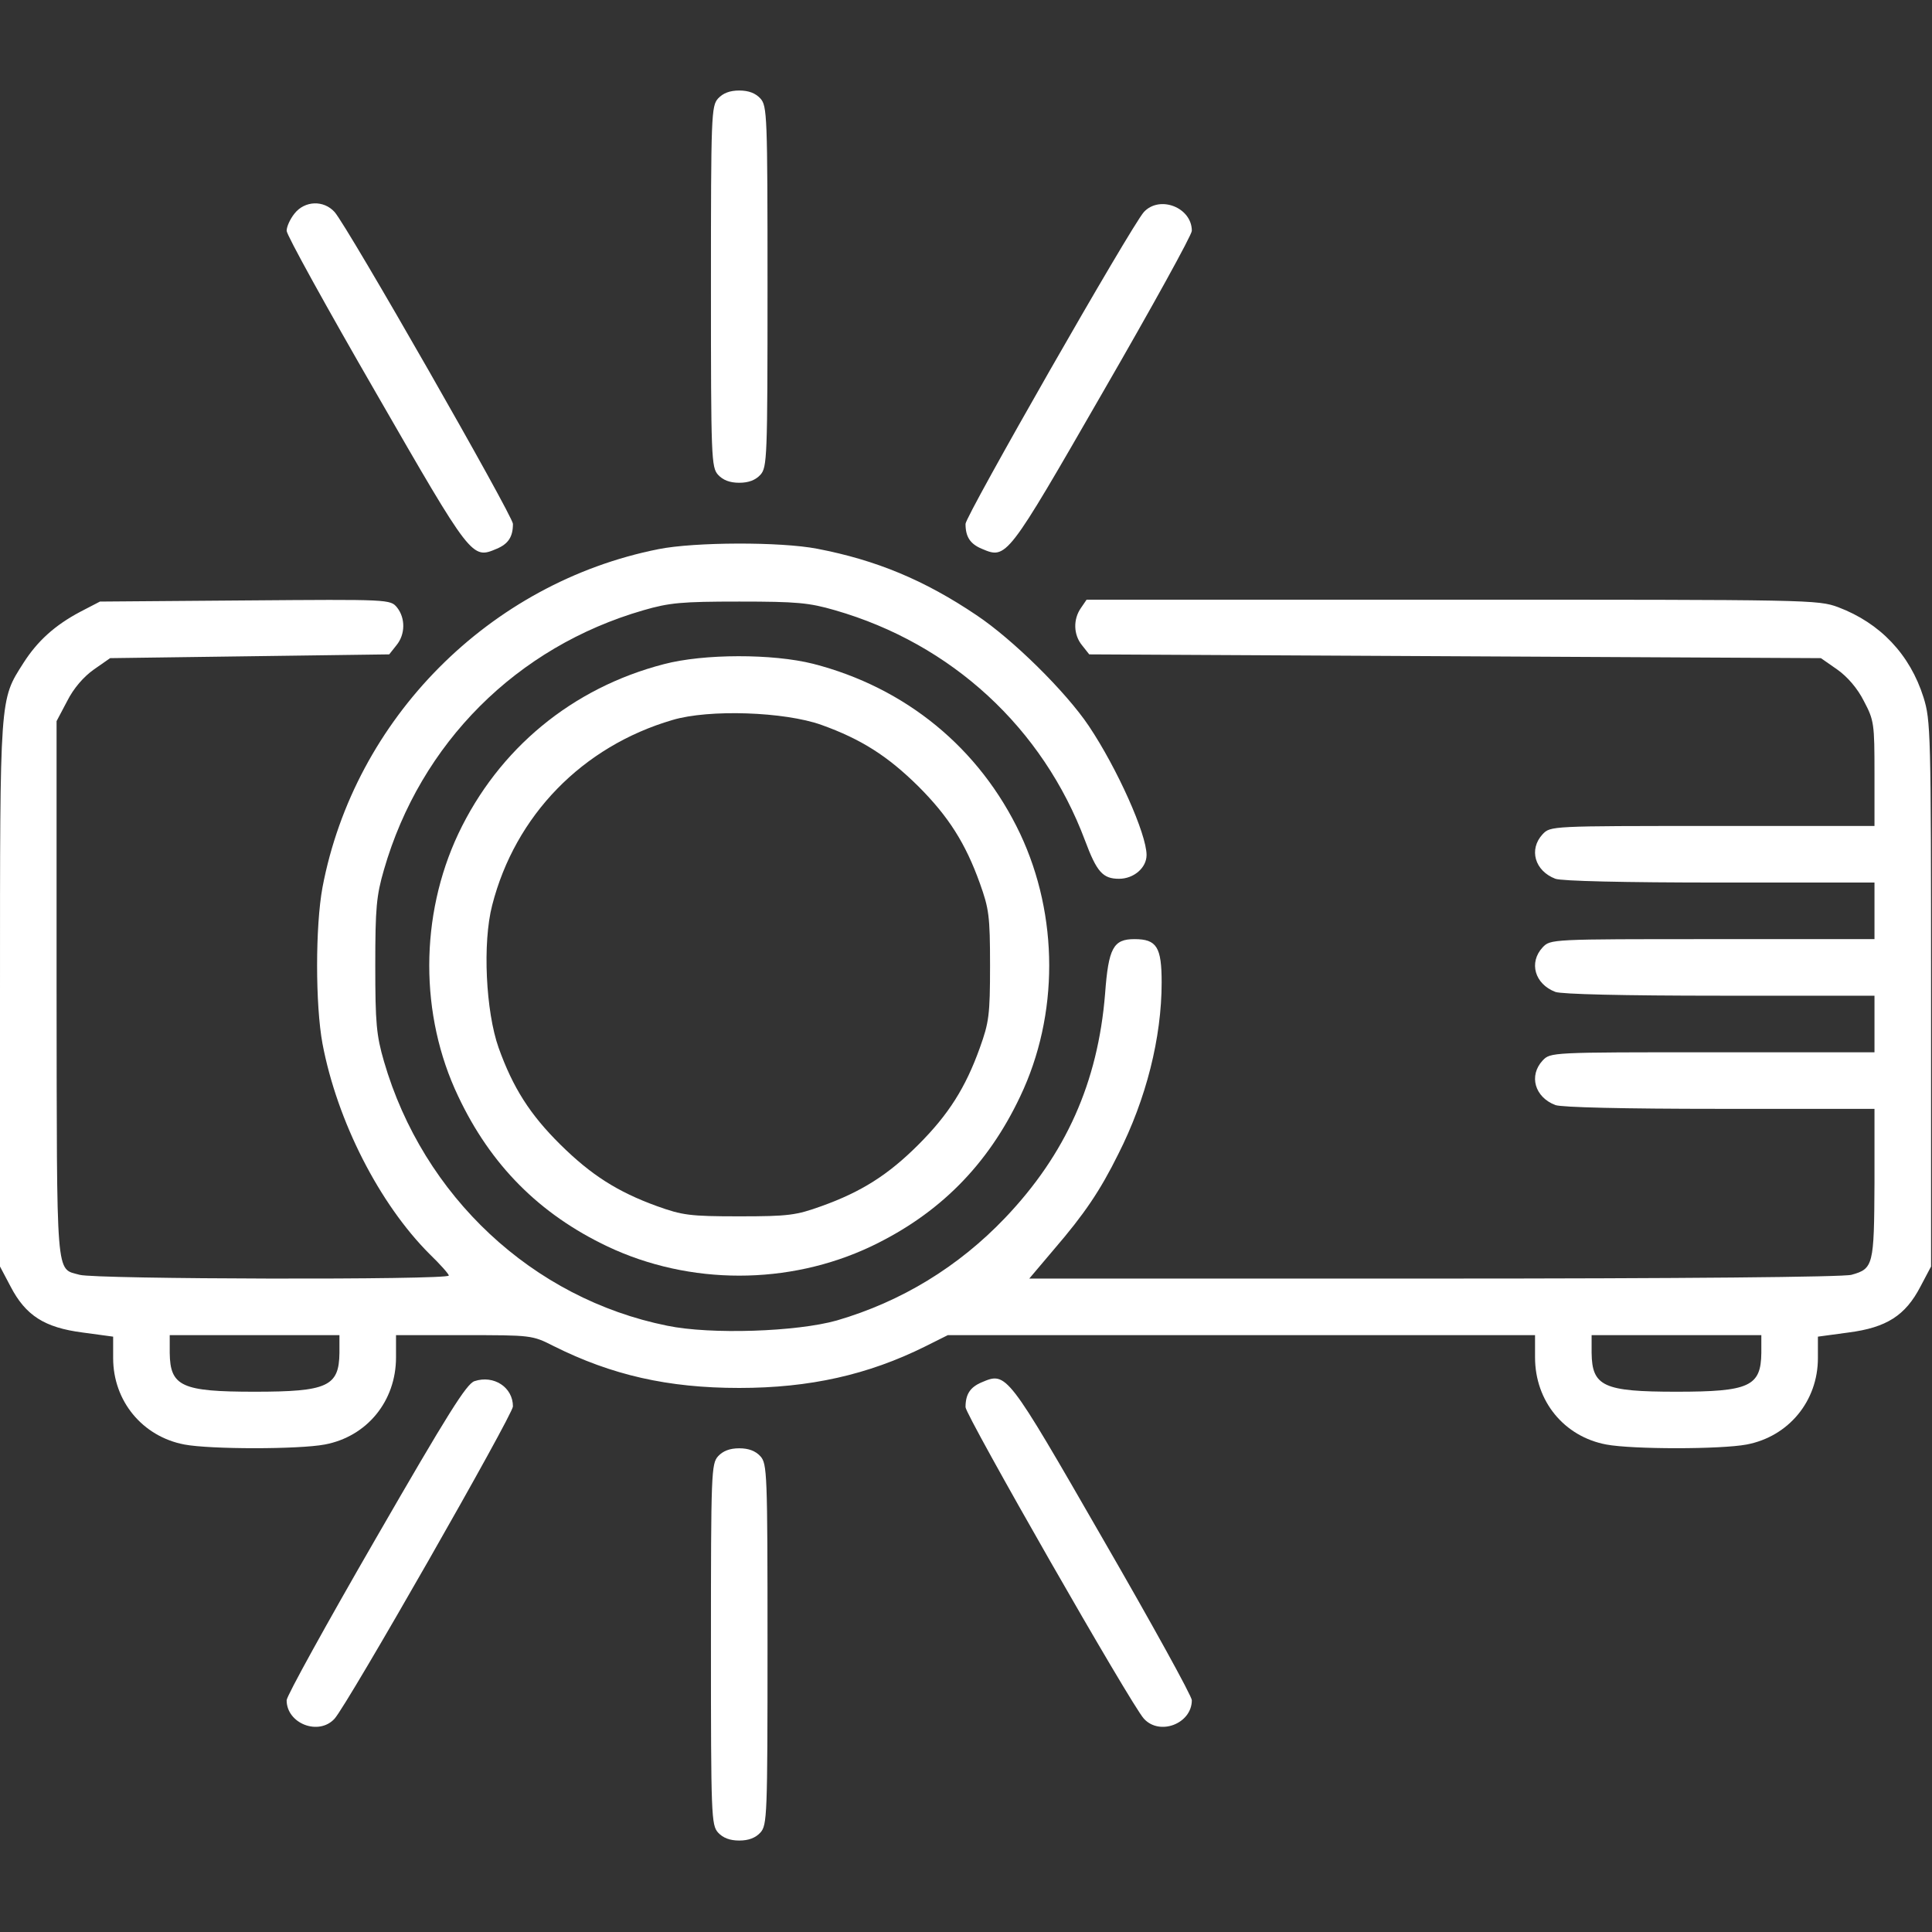 <?xml version="1.0" encoding="UTF-8"?> <svg xmlns="http://www.w3.org/2000/svg" width="683" height="683" viewBox="0 0 683 683" fill="none"><rect x="0" y="0" width="683" height="683" fill="#333333" stroke="none"/> <g clip-path="url(#clip0_129_1417)"> <path d="M253.867 34.8C251.467 37.467 251.333 40.534 251.333 101.334C251.333 162.134 251.467 165.2 253.867 167.867C255.6 169.734 258 170.667 261.333 170.667C264.667 170.667 267.067 169.734 268.8 167.867C271.2 165.2 271.333 162.134 271.333 101.334C271.333 40.534 271.2 37.467 268.8 34.8C267.067 32.934 264.667 32 261.333 32C258 32 255.6 32.934 253.867 34.8Z" fill="white"></path> <path d="M104.133 75.467C102.533 77.467 101.333 80.134 101.333 81.6C101.333 83.067 115.467 108.667 132.8 138.667C166.8 197.734 166.8 197.734 175.6 194C179.734 192.267 181.334 189.734 181.334 185.2C181.334 182.4 122.667 79.734 118.267 74.934C114.4 70.667 107.733 70.934 104.133 75.467Z" fill="white"></path> <path d="M404.4 74.934C400 79.734 341.333 182.4 341.333 185.2C341.333 189.734 342.933 192.267 347.067 194C355.867 197.734 355.867 197.734 389.867 138.667C407.2 108.667 421.334 83.067 421.334 81.6C421.334 73.334 410 68.934 404.4 74.934Z" fill="white"></path> <path d="M232.8 194.133C173.067 206 125.333 254 114 313.733C111.467 327.467 111.467 355.2 114 368.933C119.2 396.4 134.133 425.6 151.867 443.333C155.6 446.933 158.667 450.4 158.667 450.933C158.667 452.533 33.467 452.267 28.134 450.667C19.6 448.267 20.134 453.733 20 349.867V254.933L23.733 247.867C26 243.333 29.6 239.2 33.2 236.667L38.934 232.667L88.267 232L137.6 231.333L140.133 228.133C143.333 224.267 143.333 218.533 140.4 214.8C138 211.867 137.867 211.867 86.667 212.267L35.334 212.667L28.4 216.267C19.334 221.067 13.2 226.667 8.267 234.4C-0.133 247.6 0 245.467 0 351.467V447.733L3.733 454.8C9.067 465.067 15.733 469.333 29.2 471.067L40 472.533V480.133C40 495.333 50.4 507.867 65.2 510.667C74.4 512.4 105.6 512.4 114.8 510.667C129.733 507.867 140 495.333 140 479.867V472H164C187.867 472 188.133 472 195.733 475.867C216.267 486.133 236.133 490.667 261.333 490.667C286.267 490.667 306.933 486 327.067 476L335.067 472H438.933H542.667V479.867C542.667 495.333 552.933 507.867 567.867 510.667C577.067 512.4 608.267 512.4 617.467 510.667C632.267 507.867 642.667 495.333 642.667 480.133V472.533L653.467 471.067C666.933 469.333 673.6 465.067 678.933 454.8L682.667 447.733V351.333C682.667 258.533 682.533 254.667 680 246.533C675.2 231.333 664.667 220.267 649.867 214.667C642.667 212 640 212 513.333 212H384.133L382.133 214.933C379.333 218.933 379.467 224.4 382.533 228.133L385.067 231.333L514.4 232L643.733 232.667L649.467 236.667C653.067 239.2 656.667 243.333 658.933 247.867C662.533 254.667 662.667 255.867 662.667 273.467V292H605.333C548.133 292 548.133 292 545.333 294.933C540.4 300.267 542.533 307.867 549.867 310.667C552.133 311.467 573.6 312 608.133 312H662.667V322V332H605.333C548.133 332 548.133 332 545.333 334.933C540.4 340.267 542.533 347.867 549.867 350.667C552.133 351.467 573.6 352 608.133 352H662.667V362V372H605.333C548.133 372 548.133 372 545.333 374.933C540.4 380.267 542.533 387.867 549.867 390.667C552.133 391.467 573.6 392 608.133 392H662.667V418.267C662.533 447.333 662.267 448.533 654.533 450.667C651.733 451.467 594.533 452 506.933 452H363.867L372.667 441.6C383.333 429.2 388.933 420.933 395.333 408C405.2 388.533 410.667 366.8 410.667 347.333C410.667 334.8 408.933 332 401.067 332C393.6 332 391.867 335.067 390.667 351.333C388.133 382.667 376.8 408 355.333 430.533C338.8 447.867 318.667 460.133 295.867 466.8C281.733 470.8 251.333 471.867 235.867 468.667C188.267 459.067 149.6 422.933 135.733 375.2C133.067 366 132.667 361.733 132.667 341.333C132.667 320.933 133.067 316.667 135.733 307.467C148.667 262.667 182.667 228.667 227.467 215.733C236.667 213.067 240.933 212.667 261.333 212.667C281.733 212.667 286 213.067 295.2 215.733C336.4 227.6 368.667 257.333 383.6 297.2C387.733 308.267 389.867 310.667 395.6 310.667C400.8 310.667 405.333 306.8 405.333 302.267C405.333 294.8 394.933 271.6 384.933 256.667C376.8 244.533 358 226 345.2 217.467C326.8 205.067 309.733 198 288.933 194C275.867 191.467 245.467 191.6 232.8 194.133ZM120 478.267C119.867 490.133 115.733 492 90 492C64.267 492 60.133 490.133 60 478.267V472H90H120V478.267ZM622.667 478.267C622.533 490.133 618.4 492 592.667 492C566.933 492 562.8 490.133 562.667 478.267V472H592.667H622.667V478.267Z" fill="white"></path> <path d="M234.667 234.8C202.267 243.2 176.267 264.667 162 294.8C148.4 323.733 148.267 358.8 162 387.6C173.467 411.867 190.667 429.2 214.8 440.667C243.867 454.4 278.8 454.4 307.867 440.667C332 429.2 349.2 411.867 360.667 387.6C374.4 358.8 374.267 323.733 360.667 294.8C346.267 264.4 320.133 243.067 287.467 234.667C273.2 231.067 248.8 231.067 234.667 234.8ZM290.4 256.267C304.533 261.333 313.867 267.333 324.667 278C335.333 288.667 341.333 298.133 346.4 312.267C349.6 321.2 350 323.733 350 341.333C350 358.933 349.6 361.467 346.4 370.4C341.333 384.533 335.333 394 324.667 404.667C314 415.333 304.533 421.333 290.4 426.4C281.467 429.6 278.933 430 261.333 430C243.733 430 241.2 429.6 232.267 426.4C218.267 421.333 208.933 415.333 198.133 404.667C187.333 394 181.333 384.533 176.267 370.4C171.733 357.6 170.533 333.333 174 320C182.133 288.267 205.867 263.867 237.733 254.533C250.667 250.667 277.333 251.6 290.4 256.267Z" fill="white"></path> <path d="M167.733 488.267C164.933 489.201 158.4 499.601 132.8 544.001C115.467 574.001 101.333 599.601 101.333 601.067C101.333 609.334 112.667 613.734 118.267 607.601C122.8 602.667 181.334 500.134 181.334 497.201C181.334 490.401 174.533 486.001 167.733 488.267Z" fill="white"></path> <path d="M347.067 488.667C342.933 490.401 341.333 492.934 341.333 497.467C341.333 500.267 400 602.934 404.4 607.601C410 613.734 421.334 609.334 421.334 601.067C421.334 599.601 407.2 574.001 389.867 544.001C355.867 484.934 355.867 484.934 347.067 488.667Z" fill="white"></path> <path d="M253.867 514.8C251.467 517.467 251.333 520.534 251.333 581.334C251.333 642.134 251.467 645.2 253.867 647.867C255.6 649.734 258 650.667 261.333 650.667C264.667 650.667 267.067 649.734 268.8 647.867C271.2 645.2 271.333 642.134 271.333 581.334C271.333 520.534 271.2 517.467 268.8 514.8C267.067 512.934 264.667 512 261.333 512C258 512 255.6 512.934 253.867 514.8Z" fill="white"></path> </g> <defs> <clipPath id="clip0_129_1417"> <rect width="682.667" height="682.667" fill="white"></rect> </clipPath> </defs> </svg> 